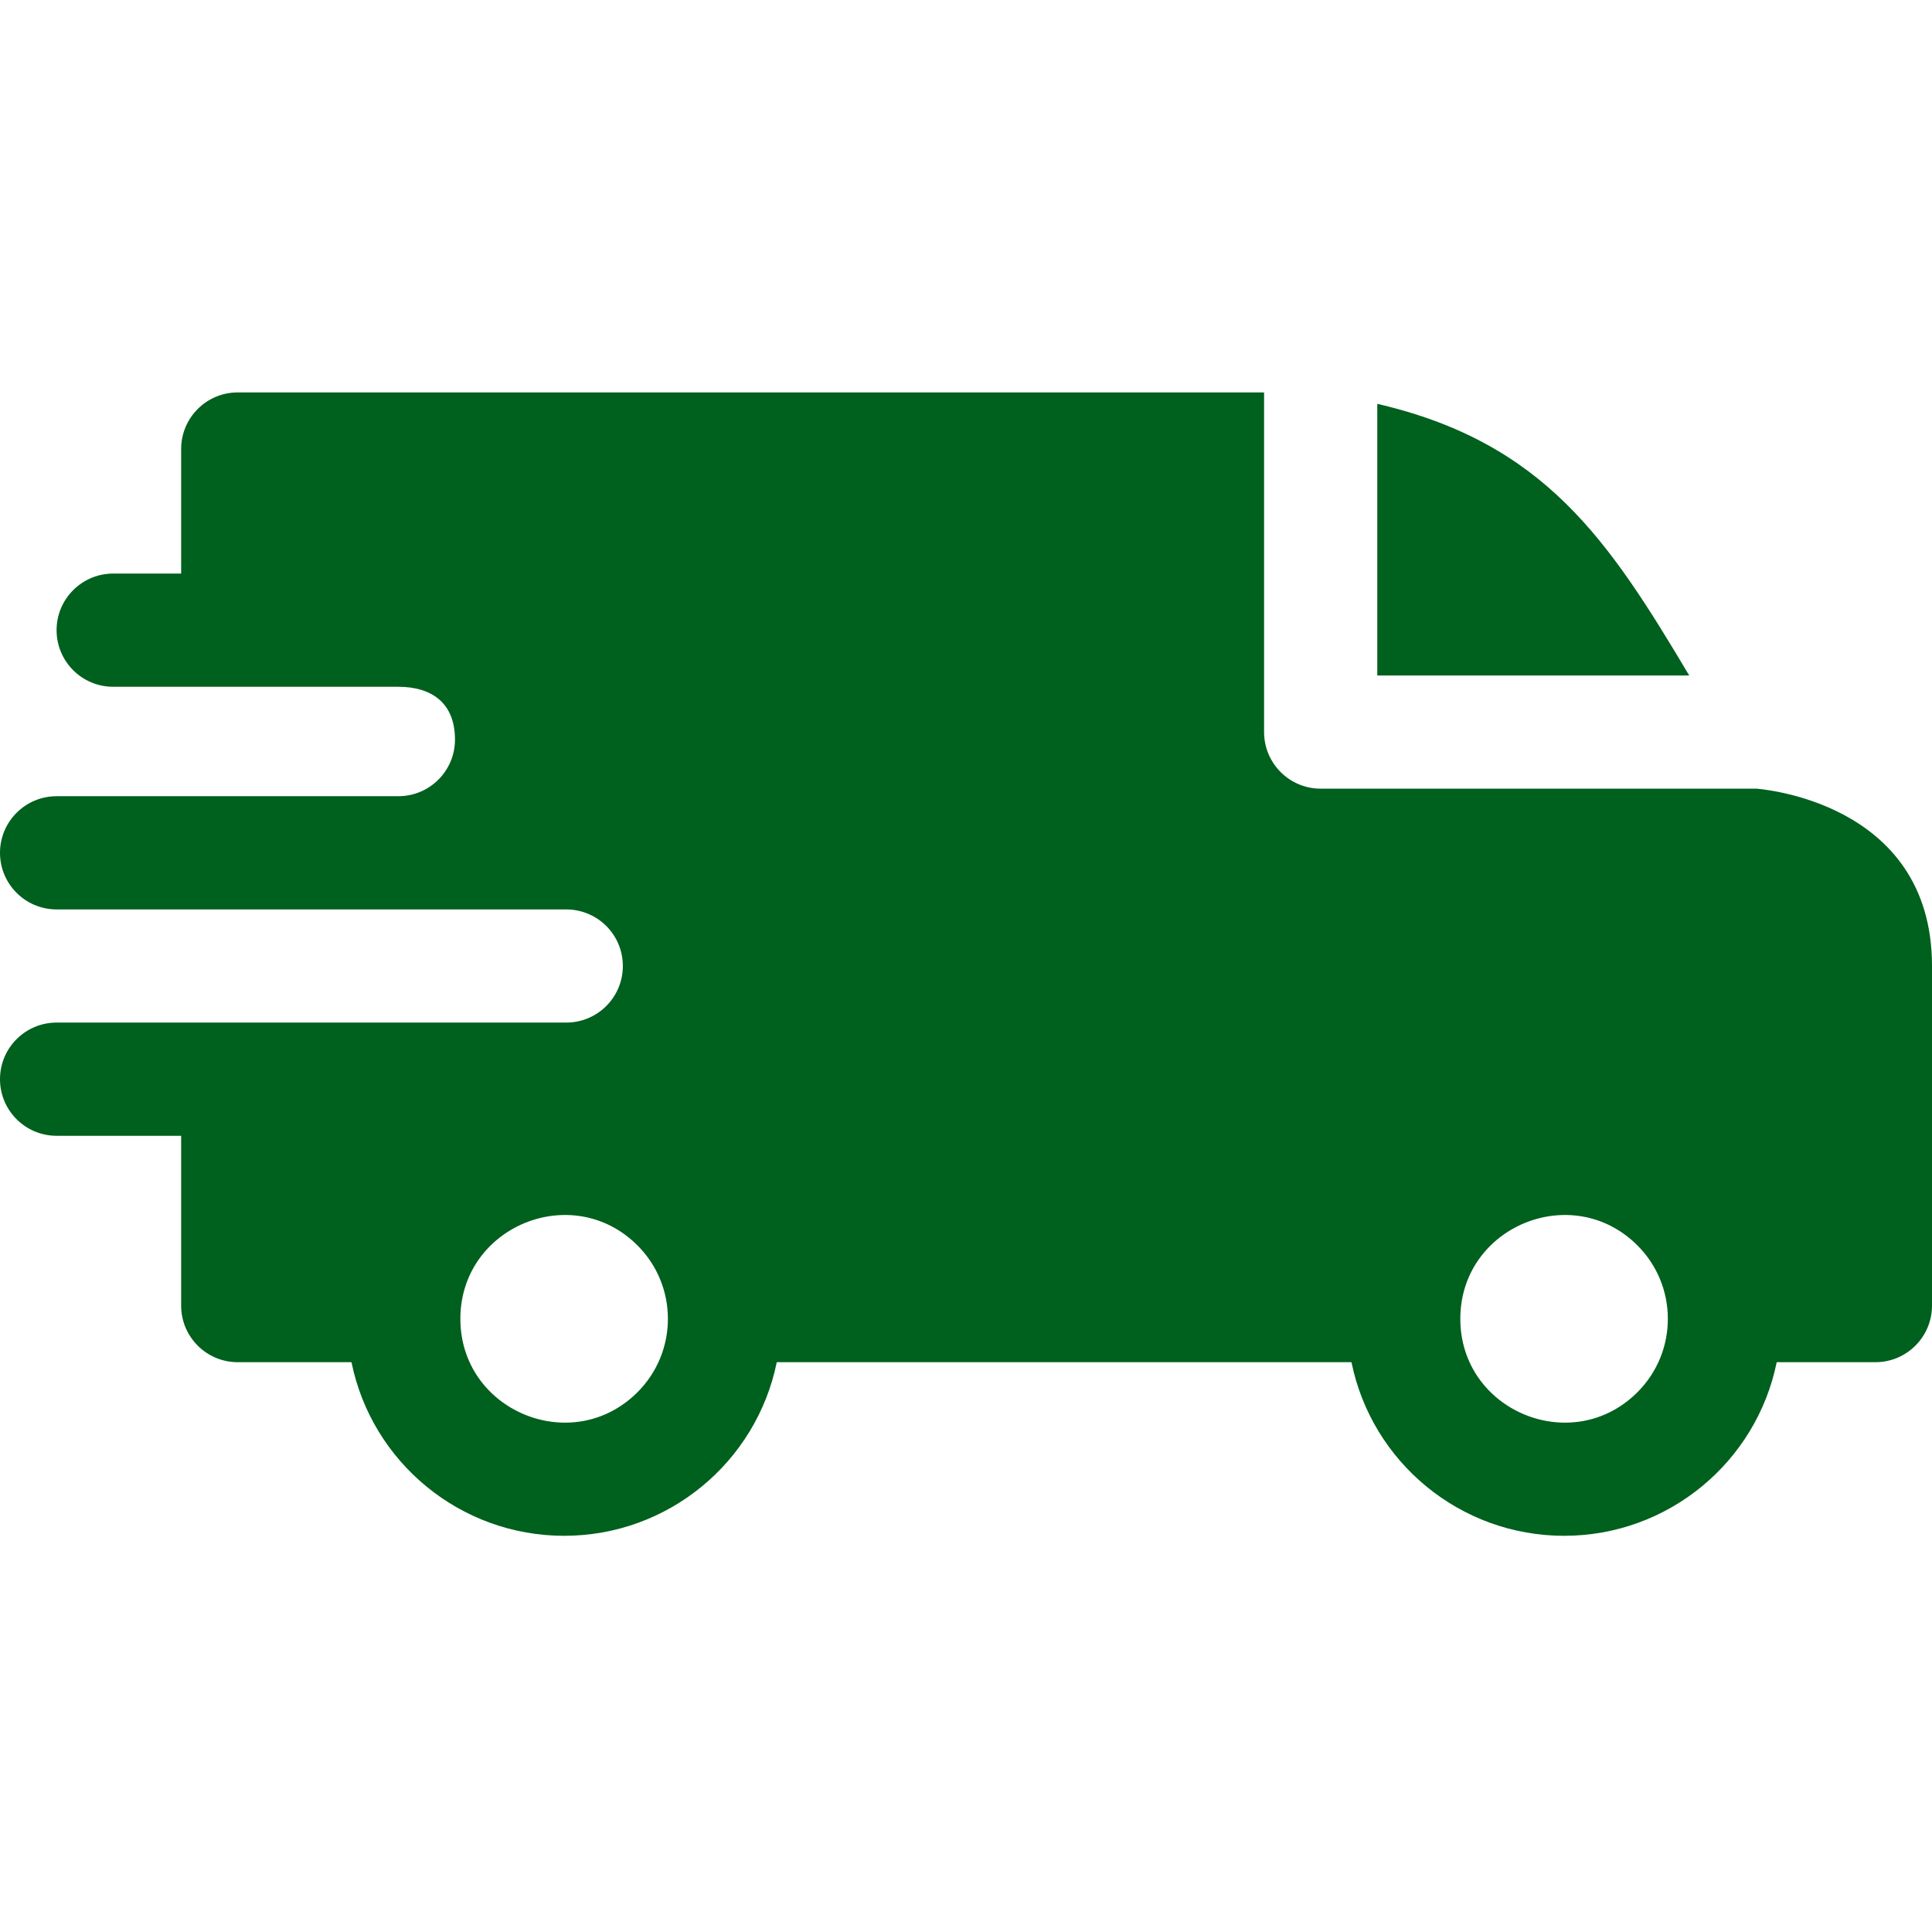 <svg width="42" height="42" viewBox="0 0 42 42" fill="none" xmlns="http://www.w3.org/2000/svg">
<g clip-path="url(#clip0_337_1489)">
<path fill-rule="evenodd" clip-rule="evenodd" d="M29.941 8.779C33.583 9.624 34.976 11.753 36.722 14.684H29.941V8.779ZM8.661 14.93C9.374 14.93 9.891 15.274 9.891 16.078C9.891 16.756 9.342 17.307 8.664 17.309H1.23C0.551 17.309 0 17.86 0 18.539C0 19.219 0.551 19.77 1.23 19.77H12.305C12.991 19.77 13.54 20.32 13.54 21C13.54 21.68 12.989 22.23 12.309 22.23H1.23C0.551 22.23 0 22.781 0 23.461C0 24.141 0.551 24.691 1.23 24.691H3.938V28.383C3.938 29.062 4.488 29.613 5.168 29.613H7.641C8.082 31.785 10.001 33.387 12.264 33.387C14.526 33.387 16.445 31.785 16.886 29.613H29.38C29.821 31.785 31.74 33.387 34.002 33.387C36.264 33.387 38.183 31.785 38.624 29.613H40.77C41.449 29.613 42 29.062 42 28.383V21C42 17.39 38.192 17.15 38.188 17.145H28.711C28.031 17.145 27.48 16.594 27.48 15.914V8.531H5.168C4.488 8.531 3.938 9.082 3.938 9.762V12.469H2.461C1.781 12.469 1.23 13.02 1.23 13.699C1.23 14.379 1.781 14.93 2.461 14.93H8.661ZM35.597 27.075C36.478 27.956 36.478 29.384 35.597 30.265C34.18 31.682 31.746 30.674 31.746 28.67C31.746 26.666 34.18 25.658 35.597 27.075ZM13.859 27.075C14.74 27.956 14.74 29.384 13.859 30.265C12.442 31.682 10.008 30.674 10.008 28.67C10.008 26.666 12.442 25.658 13.859 27.075Z" fill="#00601E"/>
</g>
<defs>
<clipPath id="clip0_337_1489">
<rect width="42" height="42" fill="white"/>
</clipPath>
</defs>
</svg>
